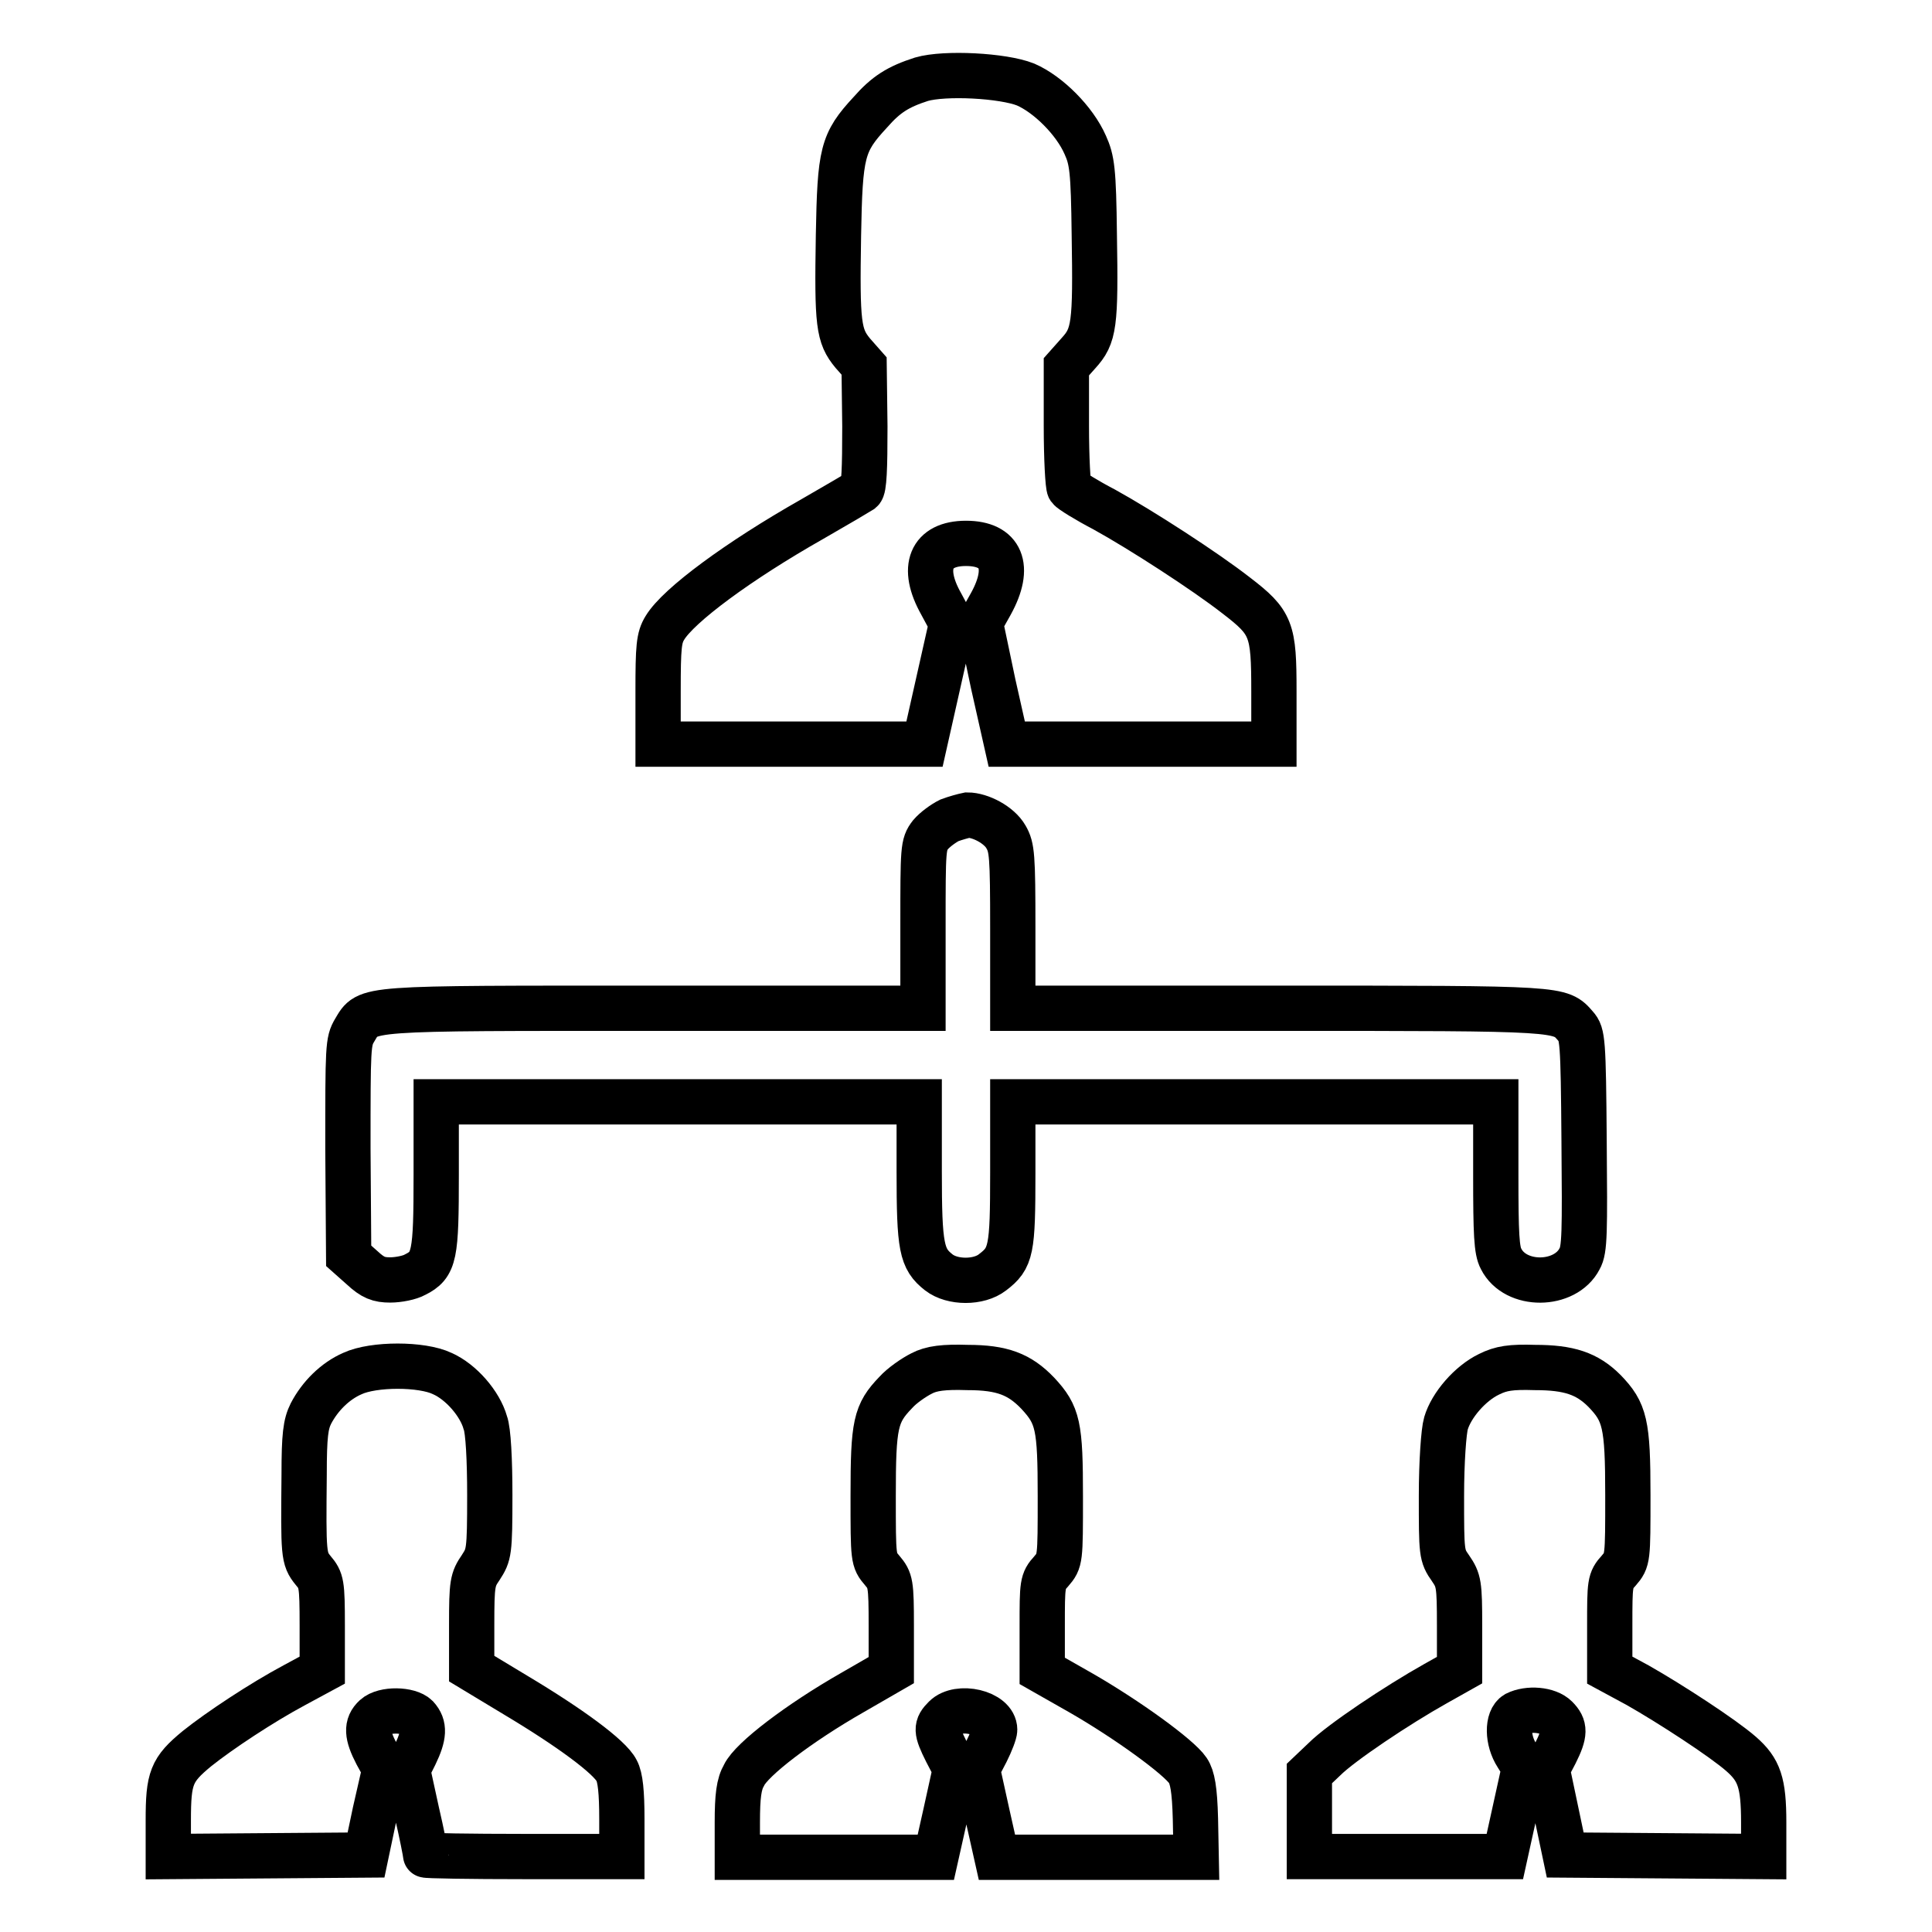<?xml version="1.0" encoding="utf-8"?>
<!-- Svg Vector Icons : http://www.onlinewebfonts.com/icon -->
<!DOCTYPE svg PUBLIC "-//W3C//DTD SVG 1.1//EN" "http://www.w3.org/Graphics/SVG/1.1/DTD/svg11.dtd">
<svg version="1.1" xmlns="http://www.w3.org/2000/svg" xmlns:xlink="http://www.w3.org/1999/xlink" x="0px" y="0px" viewBox="0 0 256 256" enable-background="new 0 0 256 256" xml:space="preserve">
<g><g><g><path stroke-width="6" fill-opacity="0" stroke="#000000"  d="M122.1,10.5c-3.1,1-4.7,2-6.8,4.4c-3.7,4-4,5.3-4.2,16.3c-0.2,11.8,0,13.3,1.9,15.6l1.5,1.7l0.1,8c0,5.6-0.1,8.2-0.5,8.5c-0.3,0.2-3.2,1.9-6.5,3.8c-9.7,5.5-17.7,11.4-19.5,14.4c-0.8,1.3-0.9,2.5-0.9,8.4v7h17.7h17.6l1.8-8l1.8-8l-1.4-2.6c-2.7-4.8-1.4-8,3.3-8c4.7,0,6,3.1,3.3,8l-1.4,2.5l1.7,8.1l1.8,8h17.7h17.7v-7c0-8.2-0.3-9.1-5-12.7c-4.1-3.2-12.6-8.7-17.5-11.4c-2.3-1.2-4.4-2.5-4.6-2.8c-0.2-0.3-0.4-4-0.4-8.3v-7.8l1.6-1.8c2.1-2.3,2.3-3.7,2.1-15.7c-0.1-8.6-0.3-9.9-1.2-11.9c-1.4-3.2-4.9-6.7-7.9-8C132.9,10,125.2,9.6,122.1,10.5z"/><path stroke-width="6" fill-opacity="0" stroke="#000000"  d="M125.8,108.7c-0.8,0.4-1.9,1.2-2.5,1.9c-1,1.3-1,1.8-1,12.1v10.9H86.8c-39.2,0-38-0.1-39.8,2.9c-0.9,1.5-0.9,2.2-0.9,15.7l0.1,14.2l1.8,1.6c1.4,1.3,2.2,1.6,3.7,1.6c1.1,0,2.6-0.3,3.3-0.7c2.6-1.3,2.8-2.5,2.8-13.3V146h32h32v9.2c0,10.1,0.3,11.6,2.6,13.4c1.8,1.4,5.3,1.4,7.1,0c2.5-1.9,2.7-2.9,2.7-13.2V146h32h32v9.7c0,7.8,0.1,10,0.7,11.1c1.9,3.8,8.5,3.7,10.4,0c0.7-1.2,0.7-3.5,0.6-15.6c-0.1-13.4-0.2-14.2-1.1-15.2c-2.1-2.4-1.5-2.4-39.3-2.4h-35.3v-10.6c0-9.7-0.1-10.7-0.9-12.1c-0.9-1.6-3.4-2.9-5.1-2.9C127.7,108.1,126.6,108.4,125.8,108.7z"/><path stroke-width="6" fill-opacity="0" stroke="#000000"  d="M46.7,182c-2.3,1-4.3,3-5.5,5.3c-0.7,1.4-0.9,2.9-0.9,8.1c-0.1,10.6-0.1,11.1,1.2,12.7c1.1,1.3,1.2,1.7,1.2,7.3v5.9l-3.7,2c-4.3,2.3-9.9,6-12.9,8.4c-3.4,2.8-3.8,3.9-3.8,9.5v4.8l13.1-0.1l13.1-0.1l1.2-5.7l1.3-5.7l-1.1-2c-1.3-2.5-1.4-3.8-0.2-4.9c1.2-1.1,4.5-1,5.5,0c1.1,1.2,1,2.5-0.2,5l-1,2l1.2,5.5c0.7,3,1.2,5.6,1.2,5.8c0,0.1,5.9,0.2,13,0.2h13v-5c0-3.5-0.2-5.5-0.7-6.4c-0.9-1.8-6.2-5.7-13.4-10l-5.8-3.5v-5.8c0-5.5,0.1-6,1.2-7.6c1.1-1.7,1.2-2,1.2-9.6c0-4.6-0.2-8.6-0.6-9.6c-0.7-2.5-3.2-5.4-5.7-6.5C55.9,180.7,49.5,180.7,46.7,182z"/><path stroke-width="6" fill-opacity="0" stroke="#000000"  d="M122.1,182c-1,0.5-2.6,1.6-3.4,2.5c-2.7,2.8-3,4.2-3,13.7c0,8.4,0,8.5,1.2,9.9c1.1,1.3,1.2,1.7,1.2,7.3v5.9l-5.2,3c-7,4-13.3,8.8-14.3,10.9c-0.7,1.2-0.9,2.8-0.9,6.3v4.6h13.2H124l1.3-5.8l1.3-5.9l-1.2-2.3c-1.4-2.8-1.4-3.3-0.2-4.5c1.8-1.8,6.6-0.7,6.6,1.6c0,0.4-0.5,1.7-1.1,2.9l-1.2,2.3l1.3,5.9l1.3,5.8h13.2h13.2l-0.1-5.1c-0.1-3.9-0.4-5.5-1-6.4c-1.2-1.8-8.1-6.8-14.2-10.3l-5.1-2.9v-5.9c0-5.6,0-6,1.2-7.3c1.2-1.4,1.2-1.5,1.2-9.9c0-9.4-0.3-10.8-3-13.7c-2.4-2.5-4.7-3.4-9.3-3.4C125.1,181.1,123.4,181.3,122.1,182z"/><path stroke-width="6" fill-opacity="0" stroke="#000000"  d="M197.3,182.1c-2.5,1.2-5,4.1-5.7,6.5c-0.3,1-0.6,5.1-0.6,9.6c0,7.6,0,7.9,1.2,9.6c1.1,1.6,1.2,2.1,1.2,7.6v5.9l-3.2,1.8c-5,2.8-12.5,7.8-14.7,10l-2,1.9v5.5v5.5h12.9h13l1.3-5.9l1.3-5.9l-1-1.6c-1.3-2-1.3-4.8-0.1-5.5c1.6-0.8,4.2-0.6,5.3,0.5c1.2,1.2,1.2,2.1-0.1,4.7l-1.1,2.1l1.2,5.7l1.2,5.7l13.2,0.1l13.1,0.1v-4.5c0-5.3-0.6-7-3-9.1c-2.4-2.1-9.3-6.6-13.7-9.1l-3.7-2v-5.9c0-5.6,0-6,1.2-7.3c1.2-1.4,1.2-1.5,1.2-10c0-9.5-0.4-11-3.1-13.8c-2.3-2.3-4.7-3.1-9.2-3.1C200.2,181.1,198.9,181.3,197.3,182.1z"/></g></g></g>
</svg>